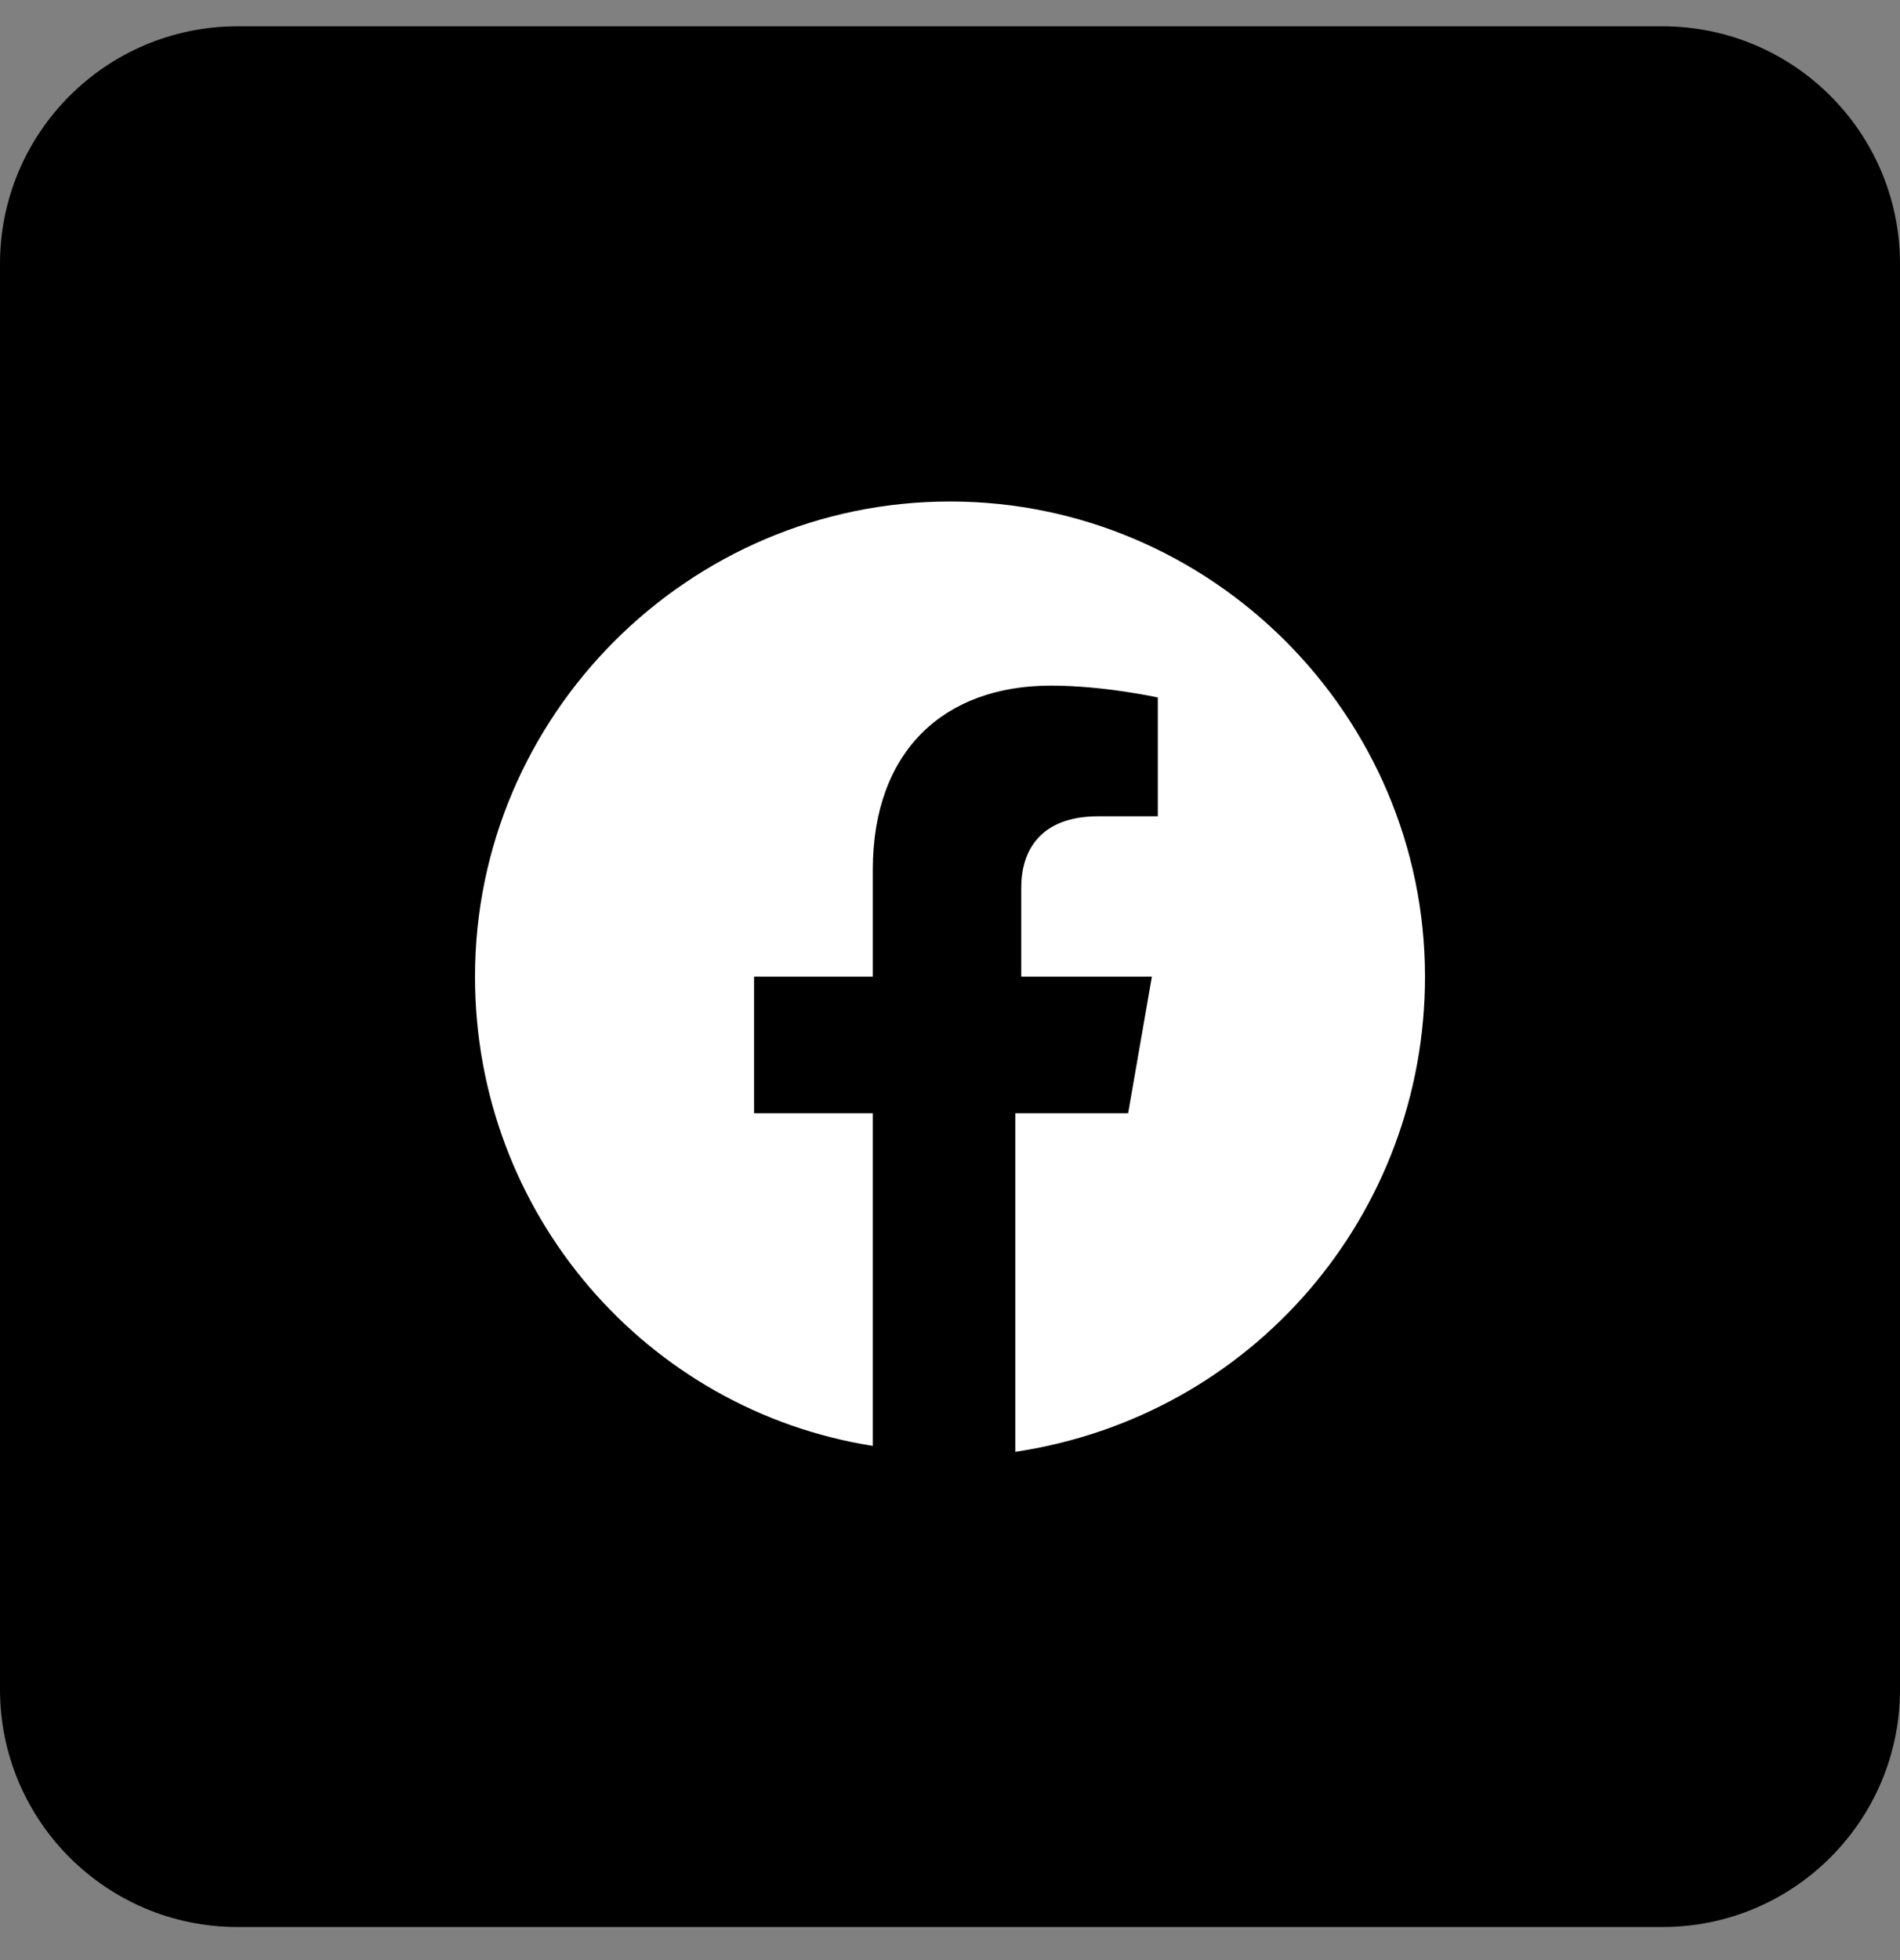 <svg width="32" height="33" viewBox="0 0 32 33" fill="none" xmlns="http://www.w3.org/2000/svg">
<rect x="0" y="0" width="32" height="33" fill="#808080" stroke="none"/>
<path d="M0 4.443C0 2.234 1.791 0.443 4 0.443H28C30.209 0.443 32 2.234 32 4.443V28.443C32 30.652 30.209 32.443 28 32.443H4C1.791 32.443 0 30.652 0 28.443V4.443Z" fill="black"/>
<path d="M24 16.443C24 12.043 20.4 8.443 16 8.443C11.6 8.443 8 12.043 8 16.443C8 20.443 10.9 23.743 14.7 24.343V18.743H12.7V16.443H14.7V14.643C14.7 12.643 15.9 11.543 17.7 11.543C18.6 11.543 19.5 11.743 19.5 11.743V13.743H18.5C17.5 13.743 17.2 14.343 17.2 14.943V16.443H19.4L19 18.743H17.1V24.443C21.1 23.843 24 20.443 24 16.443Z" fill="white"/>
</svg>
